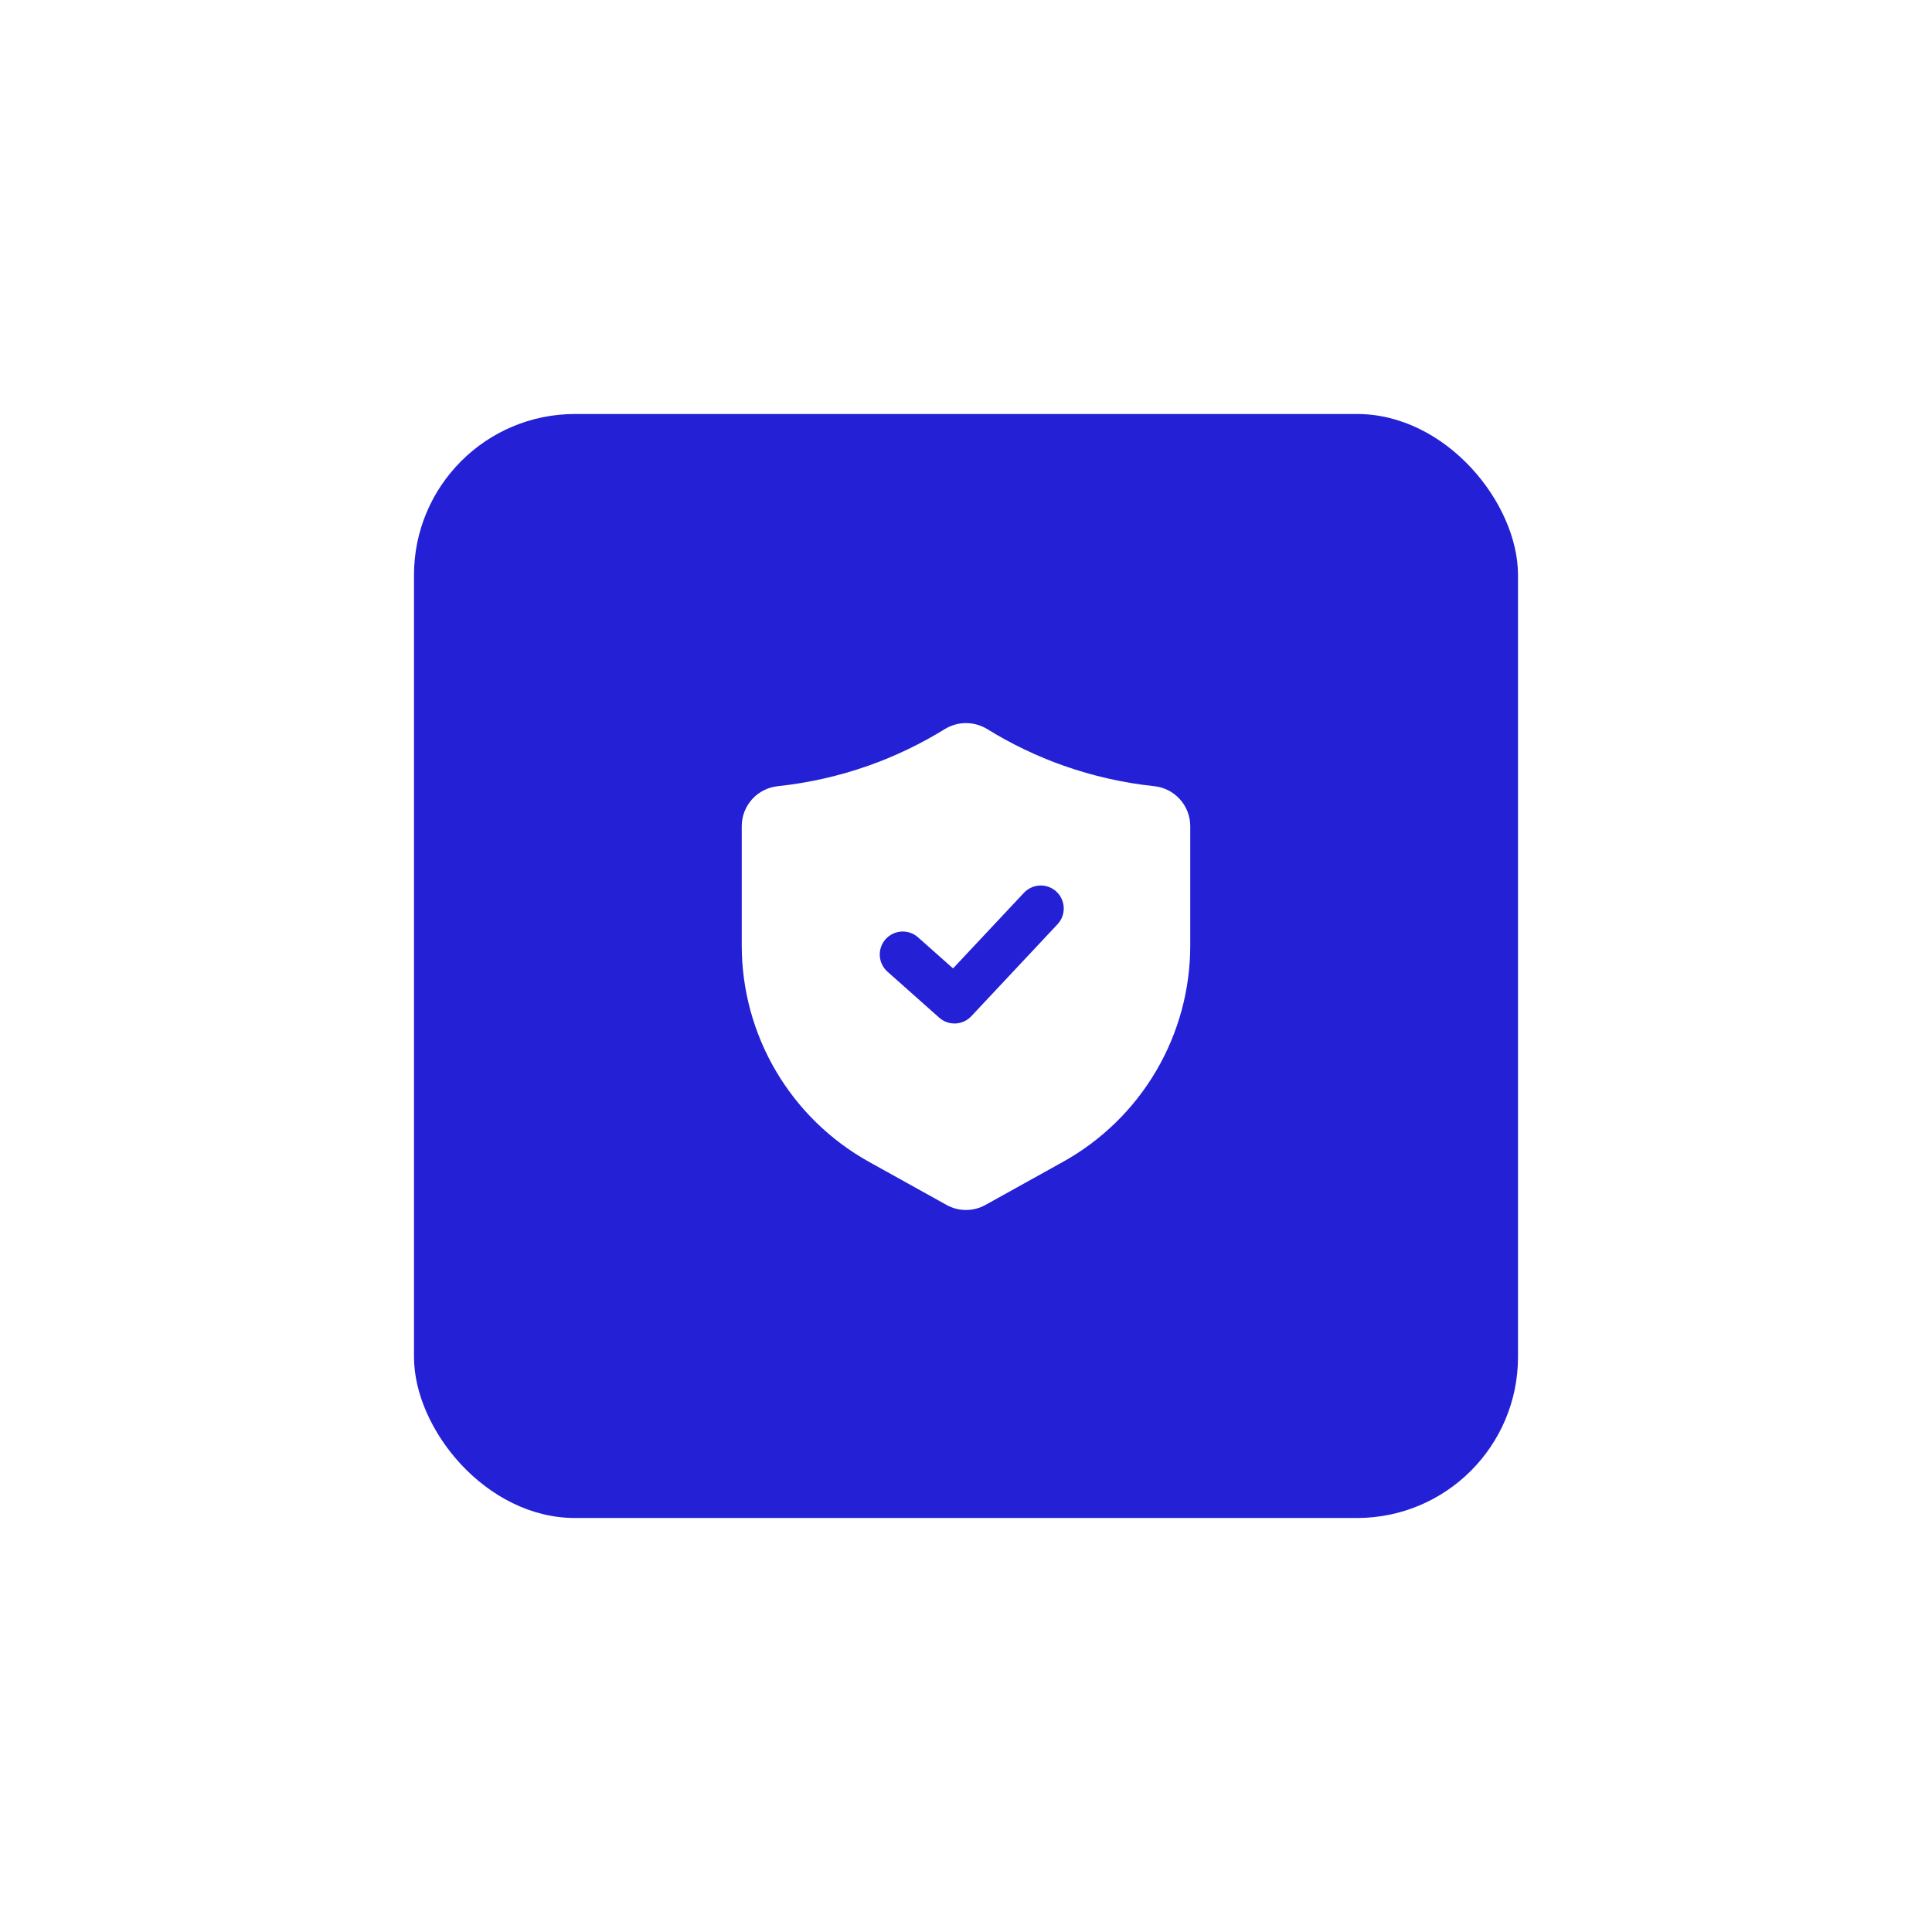 <?xml version="1.0" encoding="UTF-8"?> <svg xmlns="http://www.w3.org/2000/svg" width="84" height="84" viewBox="0 0 84 84" fill="none"><g filter="url(#filter0_d_5516_16850)"><rect x="18" y="14" width="48" height="48" rx="7" fill="#2320D6"></rect><path d="M50.182 30.182C48.841 30.039 47.522 29.741 46.25 29.293C45.083 28.881 43.964 28.344 42.911 27.693C42.636 27.527 42.321 27.439 42 27.439C41.679 27.439 41.364 27.527 41.089 27.693L41.088 27.694C40.035 28.345 38.916 28.881 37.75 29.293C36.479 29.741 35.16 30.039 33.819 30.182C33.389 30.226 32.99 30.428 32.7 30.749C32.41 31.071 32.25 31.488 32.25 31.921V37.116C32.251 39.033 32.764 40.915 33.736 42.567C34.708 44.219 36.104 45.581 37.779 46.513L41.149 48.386C41.409 48.532 41.702 48.608 41.999 48.608C42.297 48.608 42.59 48.532 42.85 48.386L46.221 46.513C47.896 45.581 49.292 44.219 50.264 42.567C51.236 40.915 51.749 39.033 51.75 37.116V31.921C51.75 31.488 51.59 31.071 51.3 30.75C51.011 30.428 50.612 30.226 50.182 30.182ZM45.98 36.184L42.23 40.184C42.051 40.374 41.806 40.487 41.546 40.499C41.285 40.511 41.031 40.42 40.836 40.247L38.586 38.247C38.388 38.071 38.268 37.823 38.252 37.559C38.237 37.294 38.327 37.034 38.503 36.836C38.679 36.638 38.927 36.518 39.191 36.502C39.456 36.487 39.716 36.577 39.914 36.753L41.437 38.105L44.52 34.816C44.614 34.717 44.727 34.637 44.853 34.583C44.978 34.528 45.113 34.5 45.25 34.5C45.445 34.5 45.636 34.557 45.799 34.664C45.962 34.771 46.09 34.923 46.167 35.102C46.245 35.281 46.268 35.479 46.235 35.671C46.202 35.863 46.113 36.041 45.98 36.184Z" fill="white"></path></g><defs><filter id="filter0_d_5516_16850" x="0" y="0" width="84" height="84" filterUnits="userSpaceOnUse" color-interpolation-filters="sRGB"><feFlood flood-opacity="0" result="BackgroundImageFix"></feFlood><feColorMatrix in="SourceAlpha" type="matrix" values="0 0 0 0 0 0 0 0 0 0 0 0 0 0 0 0 0 0 127 0" result="hardAlpha"></feColorMatrix><feOffset dy="4"></feOffset><feGaussianBlur stdDeviation="9"></feGaussianBlur><feComposite in2="hardAlpha" operator="out"></feComposite><feColorMatrix type="matrix" values="0 0 0 0 0.475 0 0 0 0 0.667 0 0 0 0 0.925 0 0 0 0.5 0"></feColorMatrix><feBlend mode="normal" in2="BackgroundImageFix" result="effect1_dropShadow_5516_16850"></feBlend><feBlend mode="normal" in="SourceGraphic" in2="effect1_dropShadow_5516_16850" result="shape"></feBlend></filter></defs></svg> 